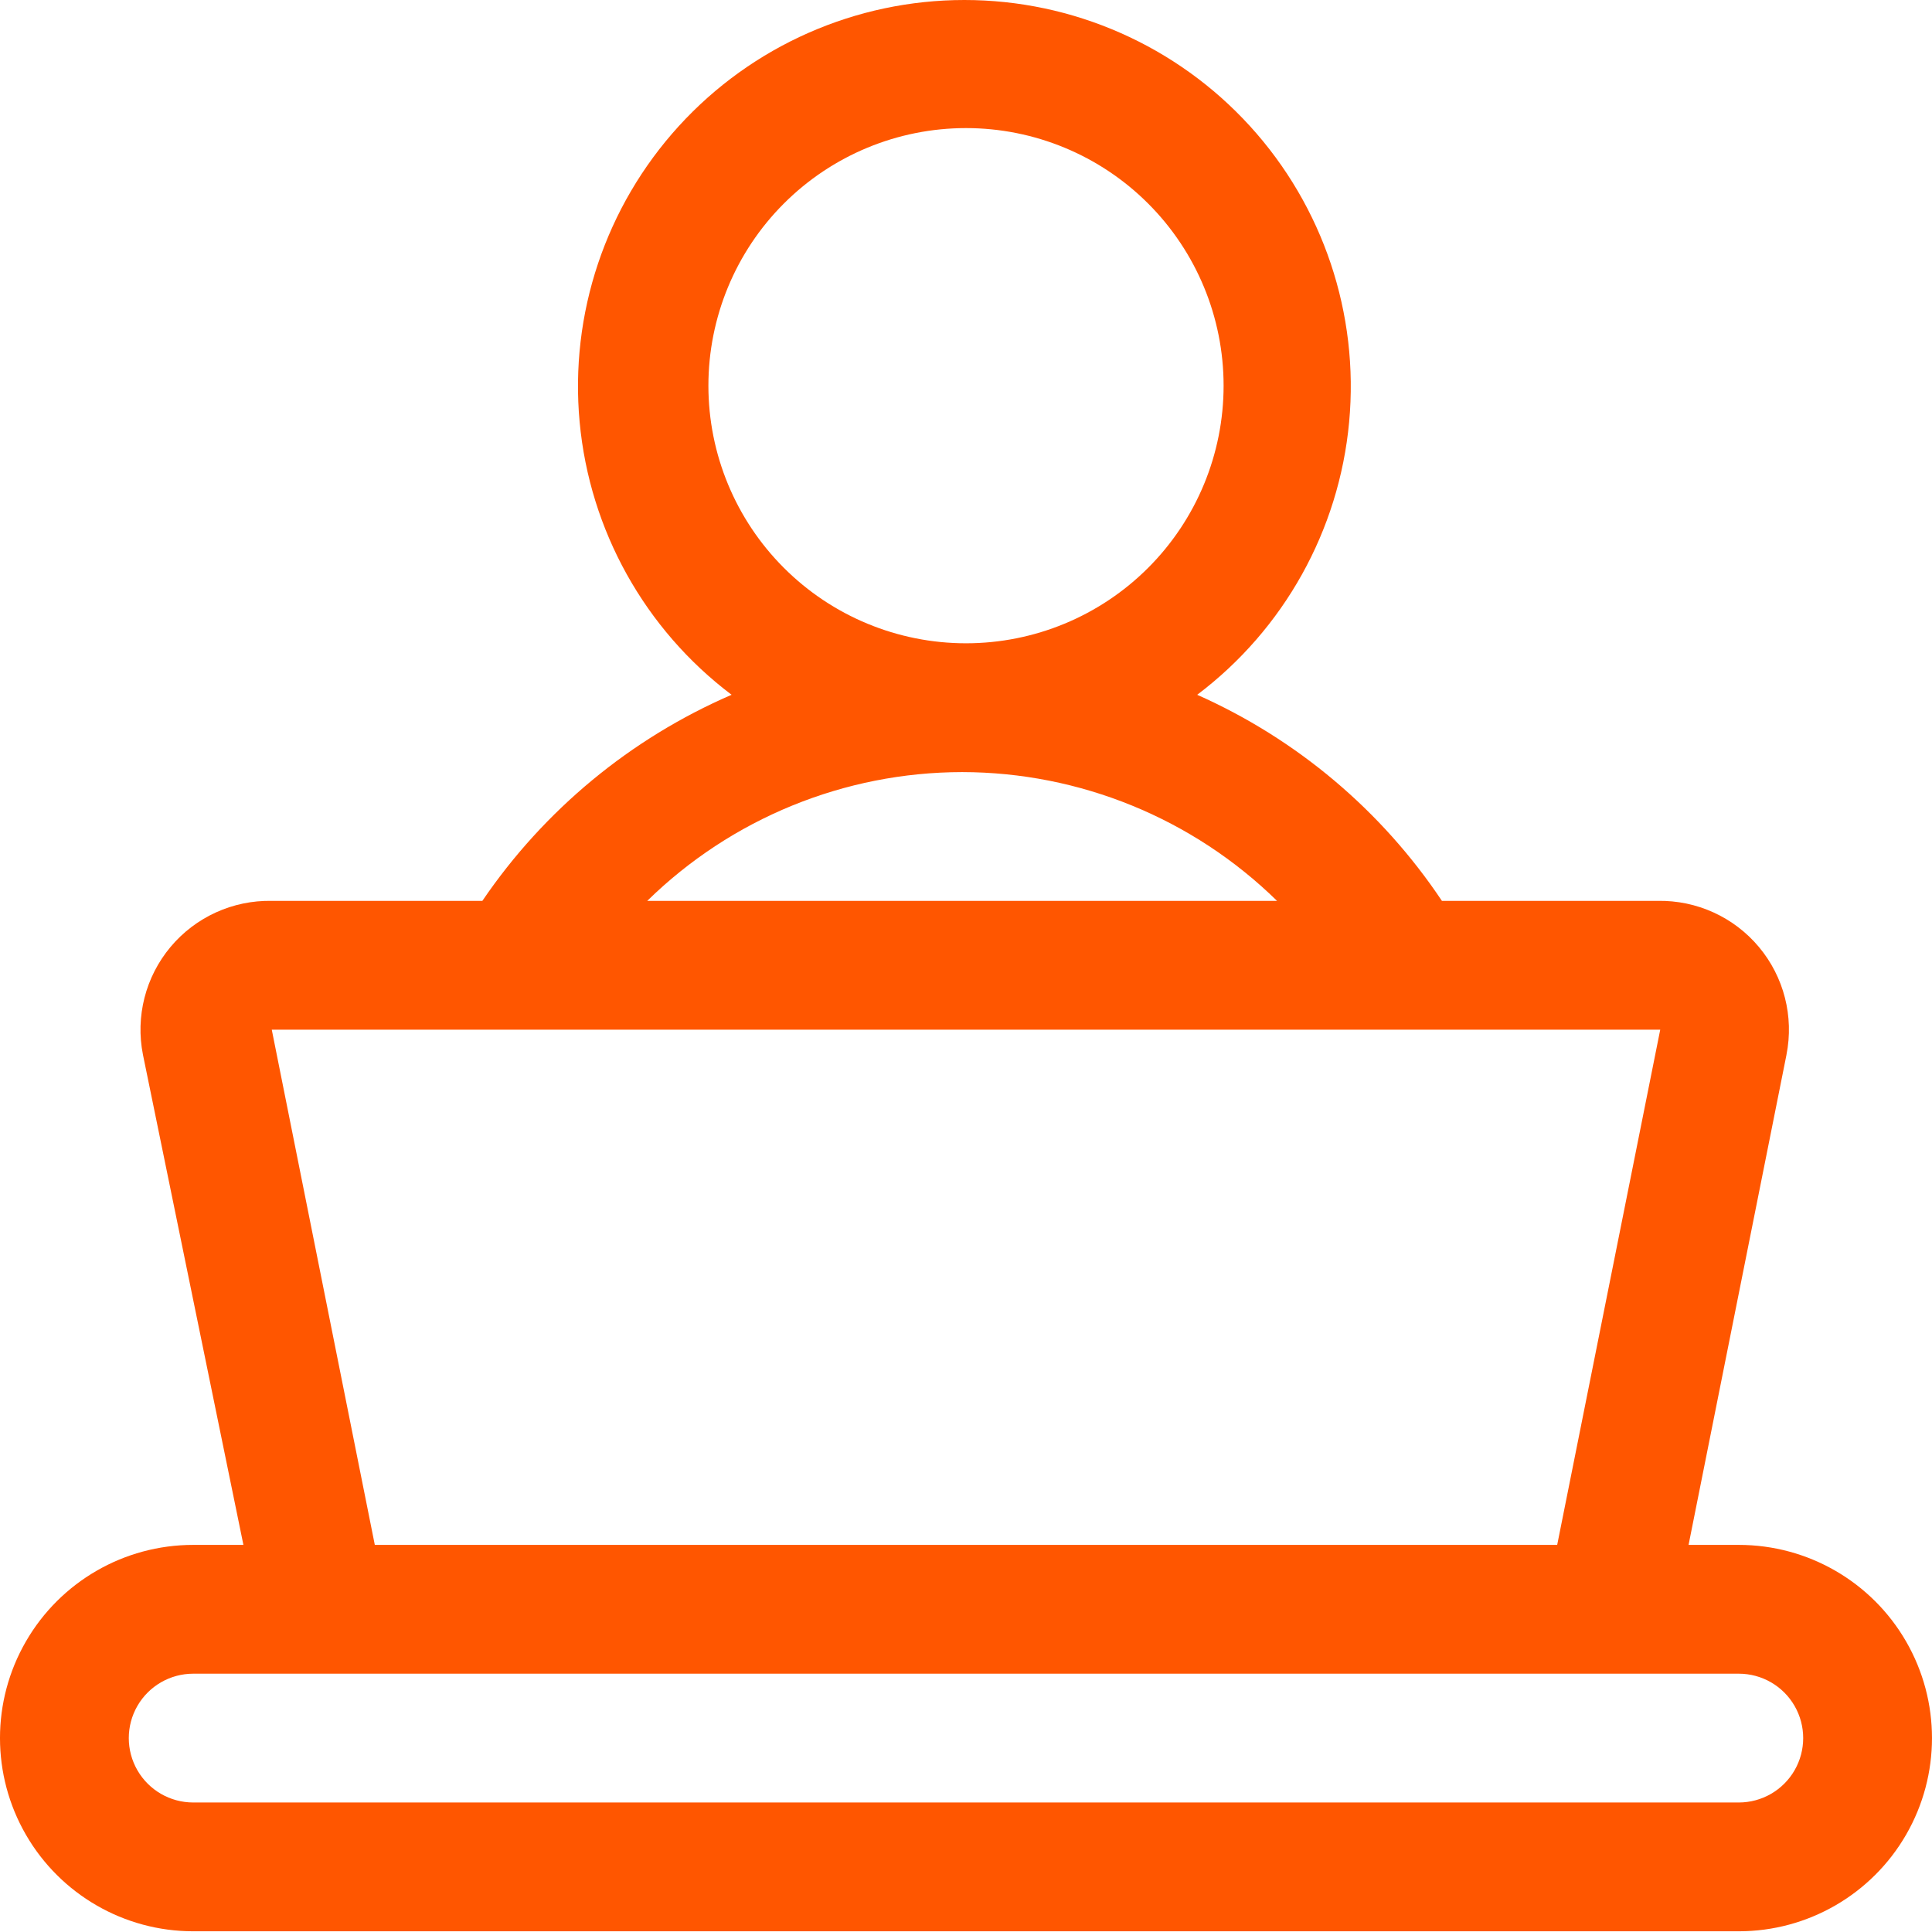 <svg width="87" height="87" viewBox="0 0 87 87" fill="none" xmlns="http://www.w3.org/2000/svg">
<path d="M78.3 69.568H76.038L80.447 47.498H80.446C80.789 45.775 80.333 43.991 79.206 42.644C78.079 41.297 76.402 40.534 74.646 40.567H64.931C62.21 36.494 58.389 33.276 53.911 31.287C57.818 28.339 60.301 23.881 60.753 19.007C61.206 14.134 59.584 9.296 56.287 5.678C52.99 2.061 48.322 0 43.428 0C38.533 0 33.865 2.061 30.568 5.678C27.271 9.296 25.649 14.134 26.102 19.007C26.554 23.88 29.038 28.339 32.944 31.287C28.398 33.253 24.506 36.472 21.721 40.567H12.238C10.482 40.533 8.805 41.297 7.678 42.644C6.551 43.991 6.095 45.775 6.438 47.498L10.961 69.568H8.7C5.591 69.568 2.719 71.226 1.166 73.918C-0.389 76.609 -0.389 79.926 1.166 82.618C2.719 85.309 5.591 86.968 8.7 86.968H78.3C81.408 86.968 84.281 85.309 85.834 82.618C87.388 79.926 87.388 76.609 85.834 73.918C84.281 71.226 81.408 69.568 78.3 69.568H78.3ZM43.5 5.768C46.577 5.768 49.527 6.99 51.702 9.166C53.878 11.341 55.1 14.291 55.1 17.368C55.1 20.445 53.878 23.395 51.702 25.57C49.527 27.746 46.577 28.968 43.5 28.968C40.423 28.968 37.473 27.746 35.298 25.57C33.122 23.395 31.9 20.445 31.9 17.368C31.9 14.291 33.122 11.341 35.298 9.166C37.473 6.99 40.423 5.768 43.5 5.768ZM43.326 34.768C48.629 34.775 53.719 36.856 57.507 40.568H29.145C32.933 36.856 38.023 34.775 43.325 34.768H43.326ZM12.238 46.368H74.762L70.122 69.568H16.878L12.238 46.368ZM78.3 81.168H8.7C7.663 81.168 6.706 80.615 6.188 79.718C5.67 78.821 5.67 77.715 6.188 76.818C6.706 75.921 7.664 75.368 8.7 75.368H78.3C79.336 75.368 80.294 75.921 80.811 76.818C81.329 77.715 81.329 78.821 80.811 79.718C80.294 80.615 79.336 81.168 78.3 81.168Z" fill="#FF5600"/>
</svg>
